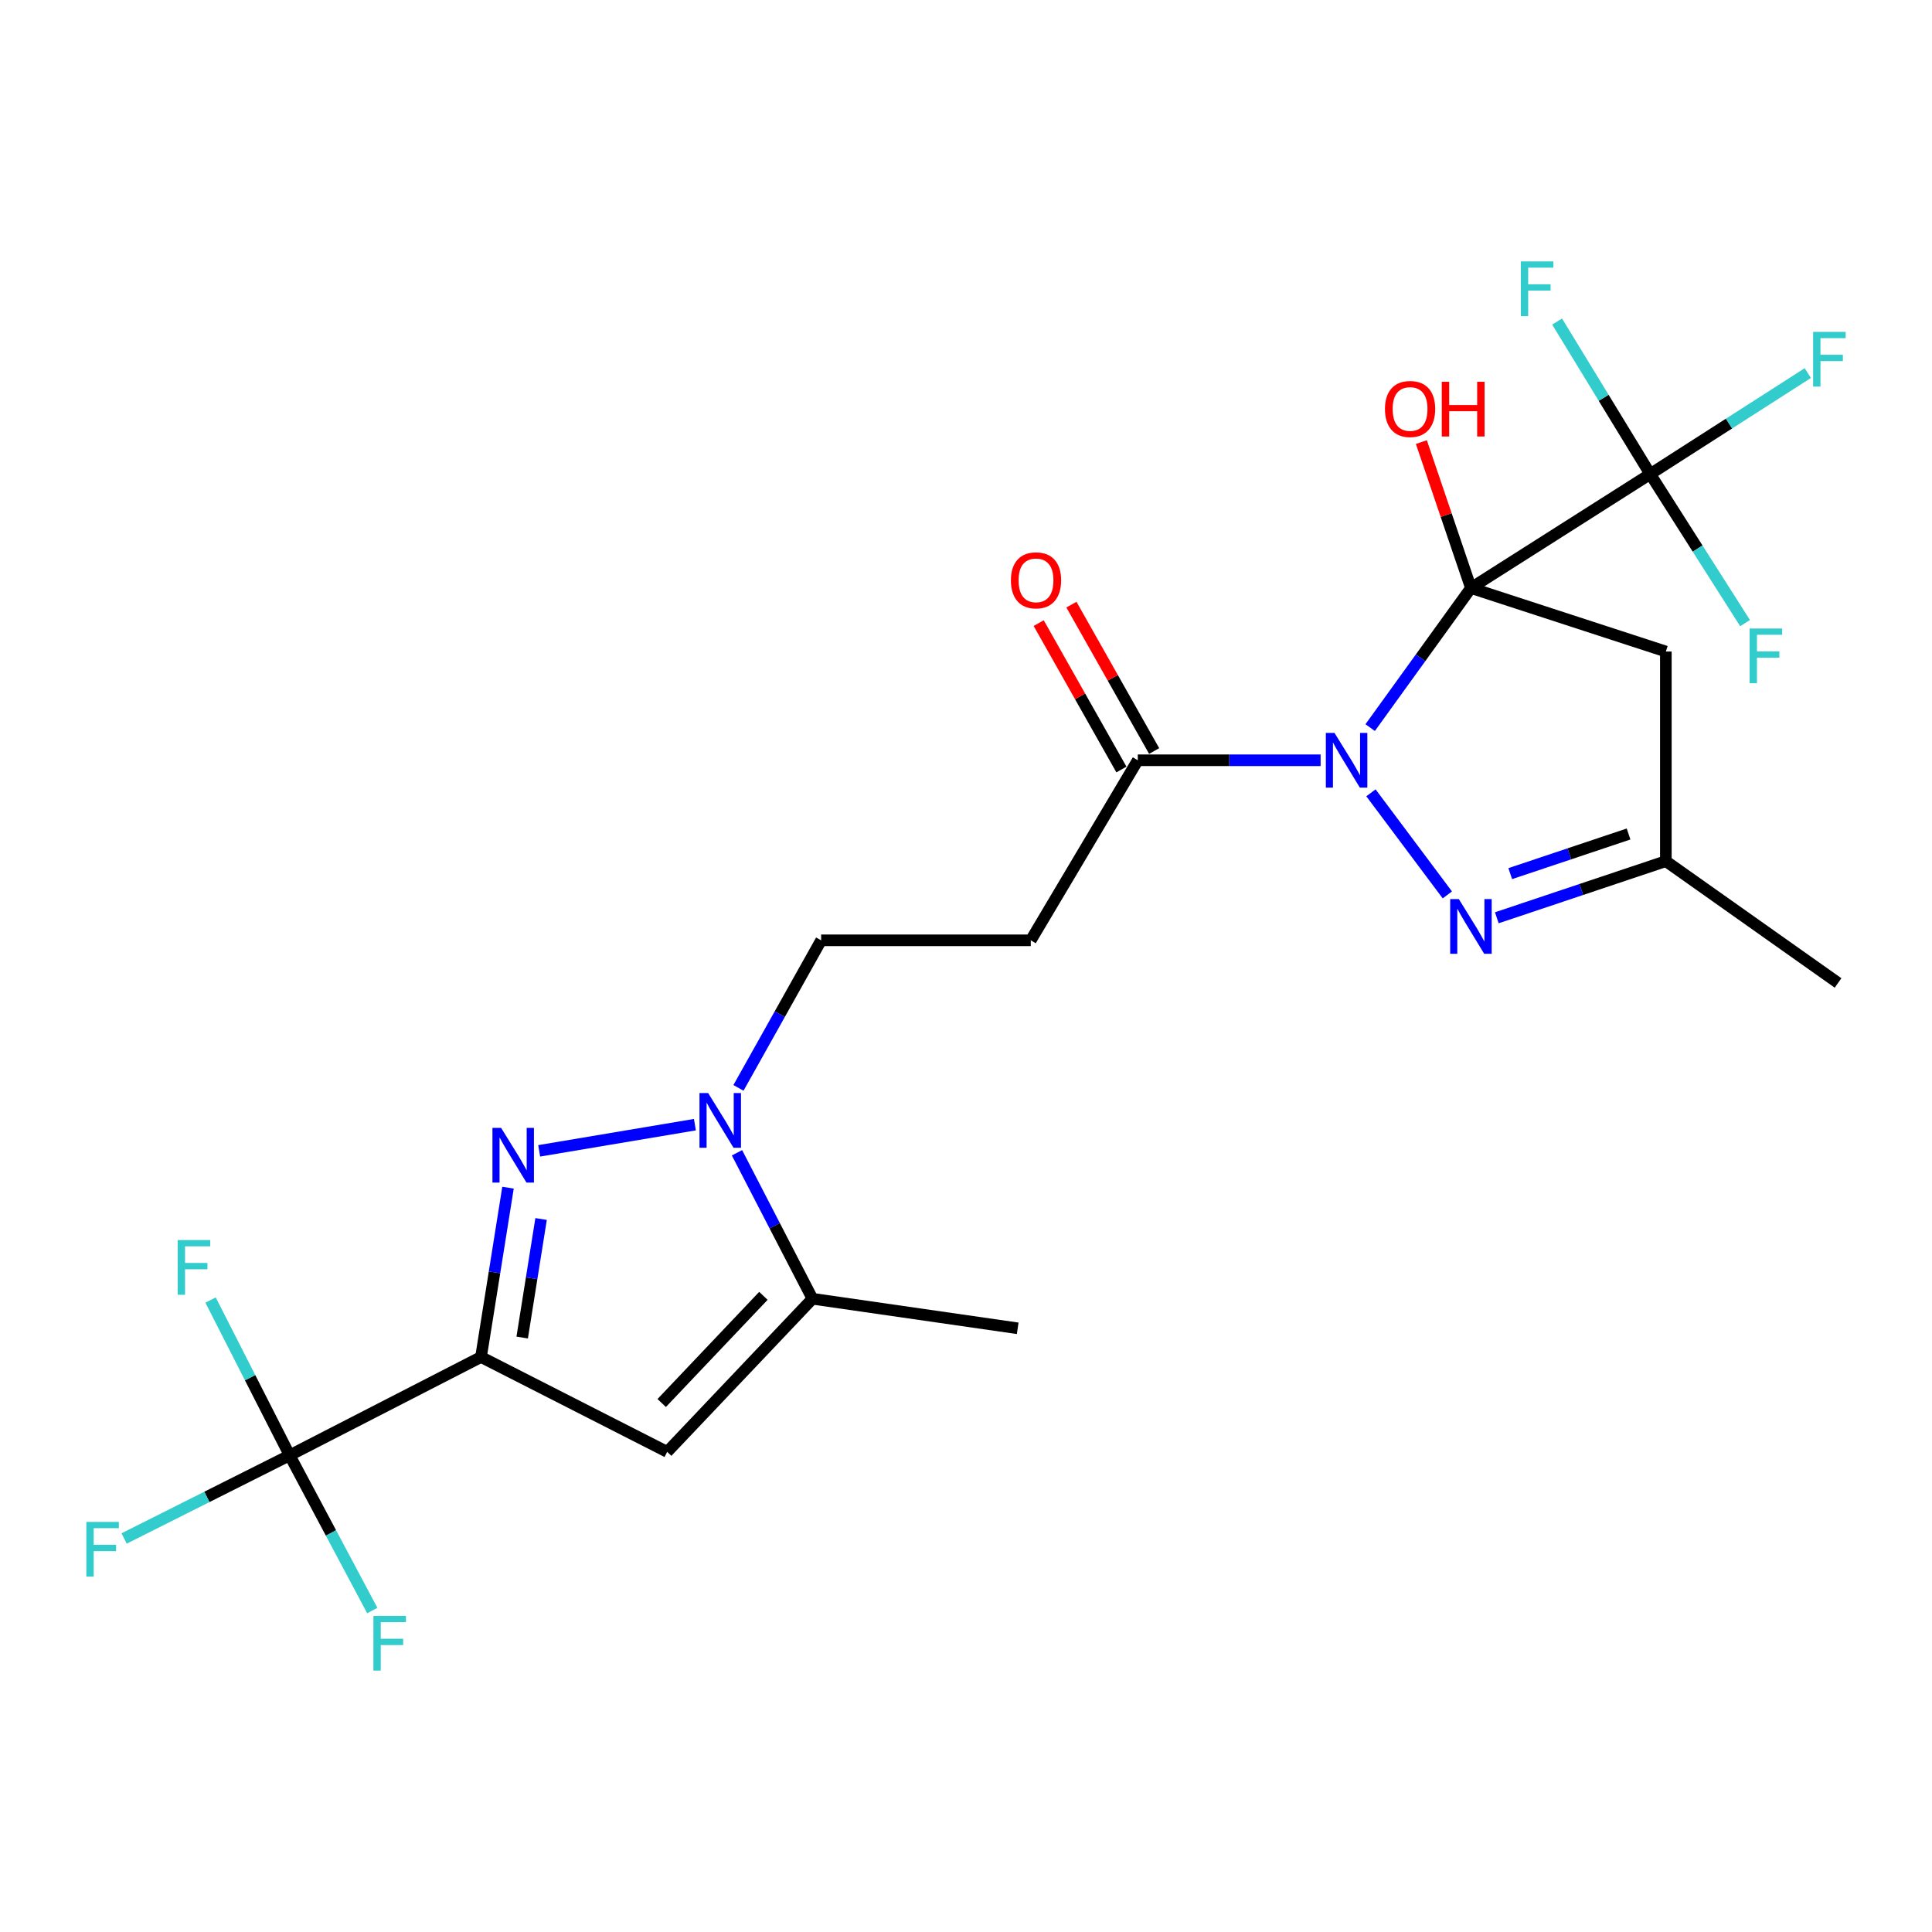 <?xml version='1.0' encoding='iso-8859-1'?>
<svg version='1.1' baseProfile='full'
              xmlns='http://www.w3.org/2000/svg'
                      xmlns:rdkit='http://www.rdkit.org/xml'
                      xmlns:xlink='http://www.w3.org/1999/xlink'
                  xml:space='preserve'
width='1000px' height='1000px' viewBox='0 0 1000 1000'>
<!-- END OF HEADER -->
<rect style='opacity:1.0;fill:#FFFFFF;stroke:none' width='1000' height='1000' x='0' y='0'> </rect>
<path class='bond-0' d='M 761.353,304.354 L 735.276,340.479' style='fill:none;fill-rule:evenodd;stroke:#000000;stroke-width:6px;stroke-linecap:butt;stroke-linejoin:miter;stroke-opacity:1' />
<path class='bond-0' d='M 735.276,340.479 L 709.198,376.604' style='fill:none;fill-rule:evenodd;stroke:#0000FF;stroke-width:6px;stroke-linecap:butt;stroke-linejoin:miter;stroke-opacity:1' />
<path class='bond-5' d='M 761.353,304.354 L 854.145,245.376' style='fill:none;fill-rule:evenodd;stroke:#000000;stroke-width:6px;stroke-linecap:butt;stroke-linejoin:miter;stroke-opacity:1' />
<path class='bond-8' d='M 761.353,304.354 L 862.241,337.226' style='fill:none;fill-rule:evenodd;stroke:#000000;stroke-width:6px;stroke-linecap:butt;stroke-linejoin:miter;stroke-opacity:1' />
<path class='bond-14' d='M 761.353,304.354 L 748.526,266.584' style='fill:none;fill-rule:evenodd;stroke:#000000;stroke-width:6px;stroke-linecap:butt;stroke-linejoin:miter;stroke-opacity:1' />
<path class='bond-14' d='M 748.526,266.584 L 735.698,228.815' style='fill:none;fill-rule:evenodd;stroke:#FF0000;stroke-width:6px;stroke-linecap:butt;stroke-linejoin:miter;stroke-opacity:1' />
<path class='bond-3' d='M 709.597,410.359 L 749.142,463.207' style='fill:none;fill-rule:evenodd;stroke:#0000FF;stroke-width:6px;stroke-linecap:butt;stroke-linejoin:miter;stroke-opacity:1' />
<path class='bond-9' d='M 683.55,393.513 L 636.233,393.513' style='fill:none;fill-rule:evenodd;stroke:#0000FF;stroke-width:6px;stroke-linecap:butt;stroke-linejoin:miter;stroke-opacity:1' />
<path class='bond-9' d='M 636.233,393.513 L 588.916,393.513' style='fill:none;fill-rule:evenodd;stroke:#000000;stroke-width:6px;stroke-linecap:butt;stroke-linejoin:miter;stroke-opacity:1' />
<path class='bond-1' d='M 248.97,702.391 L 255.959,658.566' style='fill:none;fill-rule:evenodd;stroke:#000000;stroke-width:6px;stroke-linecap:butt;stroke-linejoin:miter;stroke-opacity:1' />
<path class='bond-1' d='M 255.959,658.566 L 262.948,614.741' style='fill:none;fill-rule:evenodd;stroke:#0000FF;stroke-width:6px;stroke-linecap:butt;stroke-linejoin:miter;stroke-opacity:1' />
<path class='bond-1' d='M 270.281,692.308 L 275.174,661.63' style='fill:none;fill-rule:evenodd;stroke:#000000;stroke-width:6px;stroke-linecap:butt;stroke-linejoin:miter;stroke-opacity:1' />
<path class='bond-1' d='M 275.174,661.63 L 280.066,630.953' style='fill:none;fill-rule:evenodd;stroke:#0000FF;stroke-width:6px;stroke-linecap:butt;stroke-linejoin:miter;stroke-opacity:1' />
<path class='bond-7' d='M 248.97,702.391 L 149.92,753.273' style='fill:none;fill-rule:evenodd;stroke:#000000;stroke-width:6px;stroke-linecap:butt;stroke-linejoin:miter;stroke-opacity:1' />
<path class='bond-25' d='M 248.97,702.391 L 345.328,751.479' style='fill:none;fill-rule:evenodd;stroke:#000000;stroke-width:6px;stroke-linecap:butt;stroke-linejoin:miter;stroke-opacity:1' />
<path class='bond-2' d='M 279.085,595.674 L 359.68,582.122' style='fill:none;fill-rule:evenodd;stroke:#0000FF;stroke-width:6px;stroke-linecap:butt;stroke-linejoin:miter;stroke-opacity:1' />
<path class='bond-24' d='M 774.753,475.038 L 818.497,460.387' style='fill:none;fill-rule:evenodd;stroke:#0000FF;stroke-width:6px;stroke-linecap:butt;stroke-linejoin:miter;stroke-opacity:1' />
<path class='bond-24' d='M 818.497,460.387 L 862.241,445.735' style='fill:none;fill-rule:evenodd;stroke:#000000;stroke-width:6px;stroke-linecap:butt;stroke-linejoin:miter;stroke-opacity:1' />
<path class='bond-24' d='M 781.697,452.192 L 812.317,441.936' style='fill:none;fill-rule:evenodd;stroke:#0000FF;stroke-width:6px;stroke-linecap:butt;stroke-linejoin:miter;stroke-opacity:1' />
<path class='bond-24' d='M 812.317,441.936 L 842.938,431.68' style='fill:none;fill-rule:evenodd;stroke:#000000;stroke-width:6px;stroke-linecap:butt;stroke-linejoin:miter;stroke-opacity:1' />
<path class='bond-4' d='M 382.226,563.086 L 403.622,524.895' style='fill:none;fill-rule:evenodd;stroke:#0000FF;stroke-width:6px;stroke-linecap:butt;stroke-linejoin:miter;stroke-opacity:1' />
<path class='bond-4' d='M 403.622,524.895 L 425.018,486.704' style='fill:none;fill-rule:evenodd;stroke:#000000;stroke-width:6px;stroke-linecap:butt;stroke-linejoin:miter;stroke-opacity:1' />
<path class='bond-10' d='M 381.462,596.675 L 400.997,634.454' style='fill:none;fill-rule:evenodd;stroke:#0000FF;stroke-width:6px;stroke-linecap:butt;stroke-linejoin:miter;stroke-opacity:1' />
<path class='bond-10' d='M 400.997,634.454 L 420.532,672.232' style='fill:none;fill-rule:evenodd;stroke:#000000;stroke-width:6px;stroke-linecap:butt;stroke-linejoin:miter;stroke-opacity:1' />
<path class='bond-16' d='M 854.145,245.376 L 894.932,219.24' style='fill:none;fill-rule:evenodd;stroke:#000000;stroke-width:6px;stroke-linecap:butt;stroke-linejoin:miter;stroke-opacity:1' />
<path class='bond-16' d='M 894.932,219.24 L 935.719,193.104' style='fill:none;fill-rule:evenodd;stroke:#33CCCC;stroke-width:6px;stroke-linecap:butt;stroke-linejoin:miter;stroke-opacity:1' />
<path class='bond-17' d='M 854.145,245.376 L 878.69,283.951' style='fill:none;fill-rule:evenodd;stroke:#000000;stroke-width:6px;stroke-linecap:butt;stroke-linejoin:miter;stroke-opacity:1' />
<path class='bond-17' d='M 878.69,283.951 L 903.236,322.526' style='fill:none;fill-rule:evenodd;stroke:#33CCCC;stroke-width:6px;stroke-linecap:butt;stroke-linejoin:miter;stroke-opacity:1' />
<path class='bond-18' d='M 854.145,245.376 L 830.051,205.903' style='fill:none;fill-rule:evenodd;stroke:#000000;stroke-width:6px;stroke-linecap:butt;stroke-linejoin:miter;stroke-opacity:1' />
<path class='bond-18' d='M 830.051,205.903 L 805.957,166.43' style='fill:none;fill-rule:evenodd;stroke:#33CCCC;stroke-width:6px;stroke-linecap:butt;stroke-linejoin:miter;stroke-opacity:1' />
<path class='bond-6' d='M 345.328,751.479 L 420.532,672.232' style='fill:none;fill-rule:evenodd;stroke:#000000;stroke-width:6px;stroke-linecap:butt;stroke-linejoin:miter;stroke-opacity:1' />
<path class='bond-6' d='M 342.495,726.198 L 395.137,670.725' style='fill:none;fill-rule:evenodd;stroke:#000000;stroke-width:6px;stroke-linecap:butt;stroke-linejoin:miter;stroke-opacity:1' />
<path class='bond-19' d='M 149.92,753.273 L 129.455,713.09' style='fill:none;fill-rule:evenodd;stroke:#000000;stroke-width:6px;stroke-linecap:butt;stroke-linejoin:miter;stroke-opacity:1' />
<path class='bond-19' d='M 129.455,713.09 L 108.991,672.906' style='fill:none;fill-rule:evenodd;stroke:#33CCCC;stroke-width:6px;stroke-linecap:butt;stroke-linejoin:miter;stroke-opacity:1' />
<path class='bond-20' d='M 149.92,753.273 L 107.078,774.795' style='fill:none;fill-rule:evenodd;stroke:#000000;stroke-width:6px;stroke-linecap:butt;stroke-linejoin:miter;stroke-opacity:1' />
<path class='bond-20' d='M 107.078,774.795 L 64.236,796.316' style='fill:none;fill-rule:evenodd;stroke:#33CCCC;stroke-width:6px;stroke-linecap:butt;stroke-linejoin:miter;stroke-opacity:1' />
<path class='bond-21' d='M 149.92,753.273 L 171.307,793.449' style='fill:none;fill-rule:evenodd;stroke:#000000;stroke-width:6px;stroke-linecap:butt;stroke-linejoin:miter;stroke-opacity:1' />
<path class='bond-21' d='M 171.307,793.449 L 192.694,833.625' style='fill:none;fill-rule:evenodd;stroke:#33CCCC;stroke-width:6px;stroke-linecap:butt;stroke-linejoin:miter;stroke-opacity:1' />
<path class='bond-11' d='M 862.241,337.226 L 862.241,445.735' style='fill:none;fill-rule:evenodd;stroke:#000000;stroke-width:6px;stroke-linecap:butt;stroke-linejoin:miter;stroke-opacity:1' />
<path class='bond-12' d='M 588.916,393.513 L 533.527,486.704' style='fill:none;fill-rule:evenodd;stroke:#000000;stroke-width:6px;stroke-linecap:butt;stroke-linejoin:miter;stroke-opacity:1' />
<path class='bond-15' d='M 597.386,388.726 L 575.975,350.838' style='fill:none;fill-rule:evenodd;stroke:#000000;stroke-width:6px;stroke-linecap:butt;stroke-linejoin:miter;stroke-opacity:1' />
<path class='bond-15' d='M 575.975,350.838 L 554.563,312.95' style='fill:none;fill-rule:evenodd;stroke:#FF0000;stroke-width:6px;stroke-linecap:butt;stroke-linejoin:miter;stroke-opacity:1' />
<path class='bond-15' d='M 580.446,398.299 L 559.035,360.411' style='fill:none;fill-rule:evenodd;stroke:#000000;stroke-width:6px;stroke-linecap:butt;stroke-linejoin:miter;stroke-opacity:1' />
<path class='bond-15' d='M 559.035,360.411 L 537.624,322.523' style='fill:none;fill-rule:evenodd;stroke:#FF0000;stroke-width:6px;stroke-linecap:butt;stroke-linejoin:miter;stroke-opacity:1' />
<path class='bond-22' d='M 420.532,672.232 L 526.76,687.528' style='fill:none;fill-rule:evenodd;stroke:#000000;stroke-width:6px;stroke-linecap:butt;stroke-linejoin:miter;stroke-opacity:1' />
<path class='bond-23' d='M 862.241,445.735 L 951.378,508.778' style='fill:none;fill-rule:evenodd;stroke:#000000;stroke-width:6px;stroke-linecap:butt;stroke-linejoin:miter;stroke-opacity:1' />
<path class='bond-13' d='M 533.527,486.704 L 425.018,486.704' style='fill:none;fill-rule:evenodd;stroke:#000000;stroke-width:6px;stroke-linecap:butt;stroke-linejoin:miter;stroke-opacity:1' />
<path  class='atom-1' d='M 690.732 379.353
L 700.012 394.353
Q 700.932 395.833, 702.412 398.513
Q 703.892 401.193, 703.972 401.353
L 703.972 379.353
L 707.732 379.353
L 707.732 407.673
L 703.852 407.673
L 693.892 391.273
Q 692.732 389.353, 691.492 387.153
Q 690.292 384.953, 689.932 384.273
L 689.932 407.673
L 686.252 407.673
L 686.252 379.353
L 690.732 379.353
' fill='#0000FF'/>
<path  class='atom-3' d='M 259.368 583.777
L 268.648 598.777
Q 269.568 600.257, 271.048 602.937
Q 272.528 605.617, 272.608 605.777
L 272.608 583.777
L 276.368 583.777
L 276.368 612.097
L 272.488 612.097
L 262.528 595.697
Q 261.368 593.777, 260.128 591.577
Q 258.928 589.377, 258.568 588.697
L 258.568 612.097
L 254.888 612.097
L 254.888 583.777
L 259.368 583.777
' fill='#0000FF'/>
<path  class='atom-4' d='M 755.093 465.366
L 764.373 480.366
Q 765.293 481.846, 766.773 484.526
Q 768.253 487.206, 768.333 487.366
L 768.333 465.366
L 772.093 465.366
L 772.093 493.686
L 768.213 493.686
L 758.253 477.286
Q 757.093 475.366, 755.853 473.166
Q 754.653 470.966, 754.293 470.286
L 754.293 493.686
L 750.613 493.686
L 750.613 465.366
L 755.093 465.366
' fill='#0000FF'/>
<path  class='atom-5' d='M 366.536 565.757
L 375.816 580.757
Q 376.736 582.237, 378.216 584.917
Q 379.696 587.597, 379.776 587.757
L 379.776 565.757
L 383.536 565.757
L 383.536 594.077
L 379.656 594.077
L 369.696 577.677
Q 368.536 575.757, 367.296 573.557
Q 366.096 571.357, 365.736 570.677
L 365.736 594.077
L 362.056 594.077
L 362.056 565.757
L 366.536 565.757
' fill='#0000FF'/>
<path  class='atom-15' d='M 716.854 211.686
Q 716.854 204.886, 720.214 201.086
Q 723.574 197.286, 729.854 197.286
Q 736.134 197.286, 739.494 201.086
Q 742.854 204.886, 742.854 211.686
Q 742.854 218.566, 739.454 222.486
Q 736.054 226.366, 729.854 226.366
Q 723.614 226.366, 720.214 222.486
Q 716.854 218.606, 716.854 211.686
M 729.854 223.166
Q 734.174 223.166, 736.494 220.286
Q 738.854 217.366, 738.854 211.686
Q 738.854 206.126, 736.494 203.326
Q 734.174 200.486, 729.854 200.486
Q 725.534 200.486, 723.174 203.286
Q 720.854 206.086, 720.854 211.686
Q 720.854 217.406, 723.174 220.286
Q 725.534 223.166, 729.854 223.166
' fill='#FF0000'/>
<path  class='atom-15' d='M 746.254 197.606
L 750.094 197.606
L 750.094 209.646
L 764.574 209.646
L 764.574 197.606
L 768.414 197.606
L 768.414 225.926
L 764.574 225.926
L 764.574 212.846
L 750.094 212.846
L 750.094 225.926
L 746.254 225.926
L 746.254 197.606
' fill='#FF0000'/>
<path  class='atom-16' d='M 523.24 300.38
Q 523.24 293.58, 526.6 289.78
Q 529.96 285.98, 536.24 285.98
Q 542.52 285.98, 545.88 289.78
Q 549.24 293.58, 549.24 300.38
Q 549.24 307.26, 545.84 311.18
Q 542.44 315.06, 536.24 315.06
Q 530 315.06, 526.6 311.18
Q 523.24 307.3, 523.24 300.38
M 536.24 311.86
Q 540.56 311.86, 542.88 308.98
Q 545.24 306.06, 545.24 300.38
Q 545.24 294.82, 542.88 292.02
Q 540.56 289.18, 536.24 289.18
Q 531.92 289.18, 529.56 291.98
Q 527.24 294.78, 527.24 300.38
Q 527.24 306.1, 529.56 308.98
Q 531.92 311.86, 536.24 311.86
' fill='#FF0000'/>
<path  class='atom-17' d='M 938.472 171.784
L 955.312 171.784
L 955.312 175.024
L 942.272 175.024
L 942.272 183.624
L 953.872 183.624
L 953.872 186.904
L 942.272 186.904
L 942.272 200.104
L 938.472 200.104
L 938.472 171.784
' fill='#33CCCC'/>
<path  class='atom-18' d='M 905.6 325.315
L 922.44 325.315
L 922.44 328.555
L 909.4 328.555
L 909.4 337.155
L 921 337.155
L 921 340.435
L 909.4 340.435
L 909.4 353.635
L 905.6 353.635
L 905.6 325.315
' fill='#33CCCC'/>
<path  class='atom-19' d='M 787.179 135.301
L 804.019 135.301
L 804.019 138.541
L 790.979 138.541
L 790.979 147.141
L 802.579 147.141
L 802.579 150.421
L 790.979 150.421
L 790.979 163.621
L 787.179 163.621
L 787.179 135.301
' fill='#33CCCC'/>
<path  class='atom-20' d='M 91.969 641.858
L 108.81 641.858
L 108.81 645.098
L 95.769 645.098
L 95.769 653.698
L 107.37 653.698
L 107.37 656.978
L 95.769 656.978
L 95.769 670.178
L 91.969 670.178
L 91.969 641.858
' fill='#33CCCC'/>
<path  class='atom-21' d='M 44.688 787.746
L 61.528 787.746
L 61.528 790.986
L 48.488 790.986
L 48.488 799.586
L 60.088 799.586
L 60.088 802.866
L 48.488 802.866
L 48.488 816.066
L 44.688 816.066
L 44.688 787.746
' fill='#33CCCC'/>
<path  class='atom-22' d='M 193.279 836.379
L 210.119 836.379
L 210.119 839.619
L 197.079 839.619
L 197.079 848.219
L 208.679 848.219
L 208.679 851.499
L 197.079 851.499
L 197.079 864.699
L 193.279 864.699
L 193.279 836.379
' fill='#33CCCC'/>
</svg>
